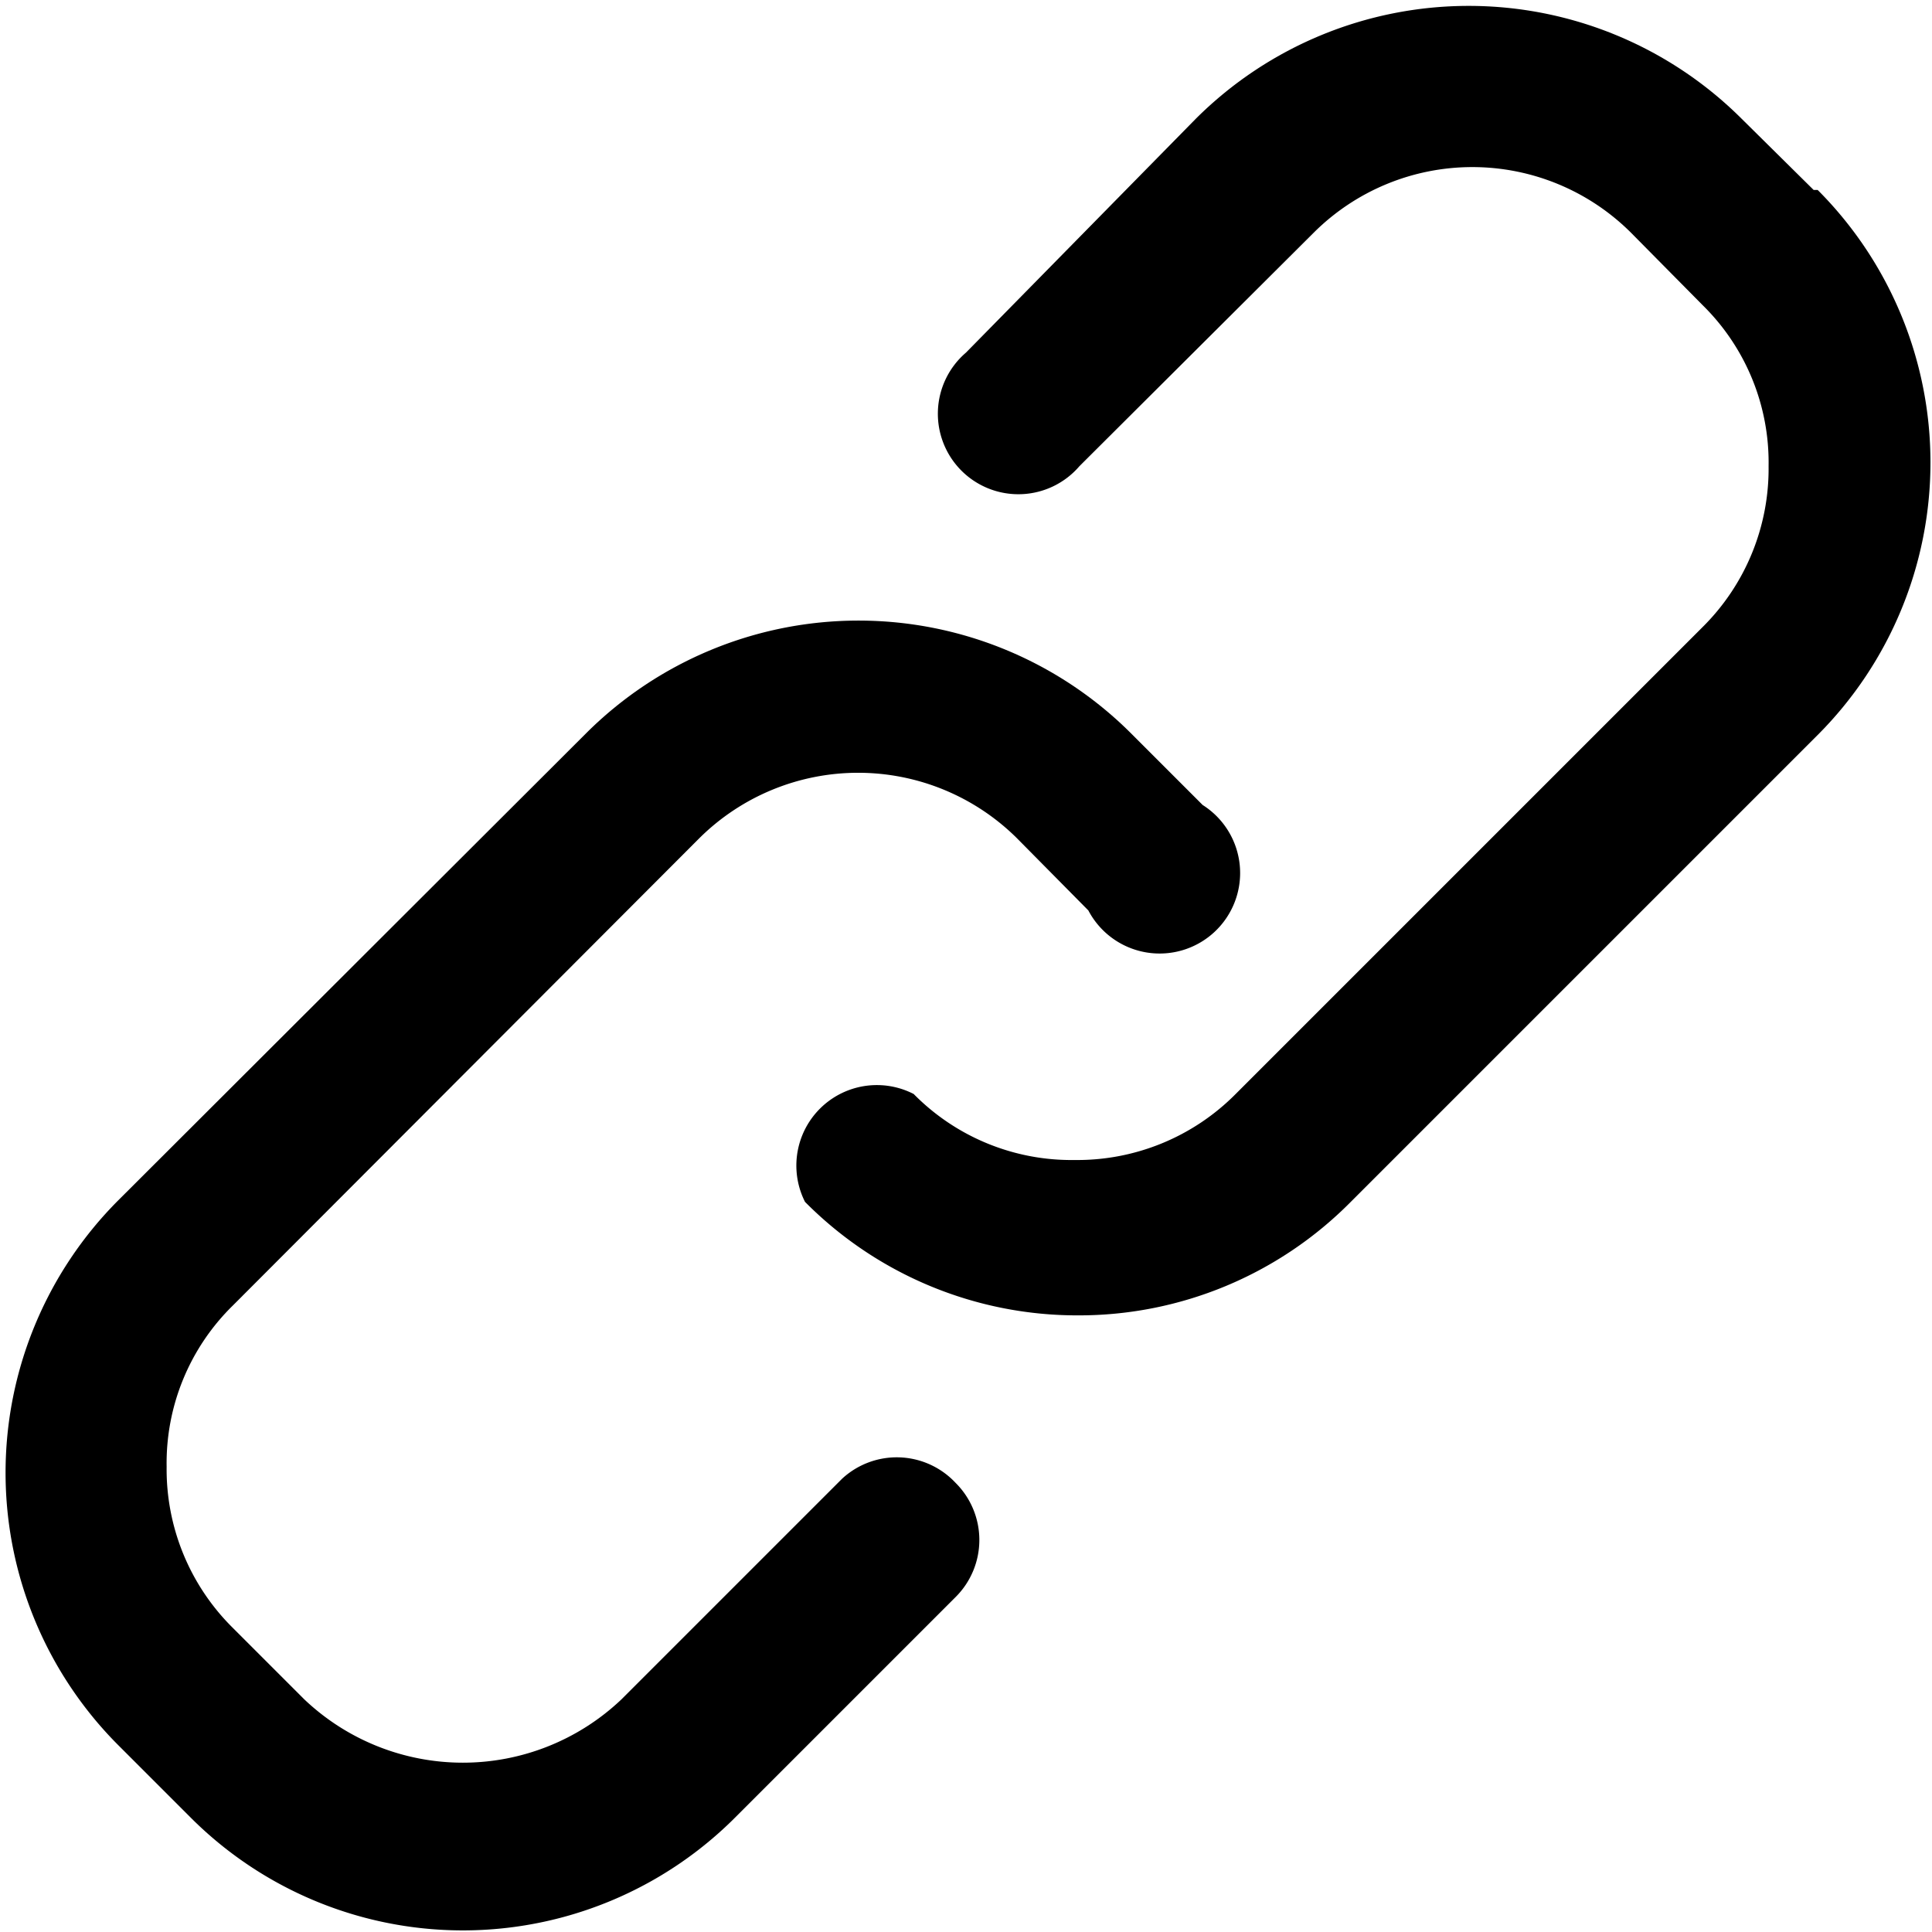 <svg xmlns="http://www.w3.org/2000/svg" viewBox="0 0 24 24"><g><path d="m10.46 18.37 -2.74 2.74a2.86 2.86 0 0 1 -3.94 0l-0.89 -0.89a2.77 2.77 0 0 1 -0.82 -2 2.74 2.74 0 0 1 0.82 -2l5.8 -5.81a2.8 2.8 0 0 1 3.94 0l0.89 0.9A1 1 0 1 0 14.94 10l-0.89 -0.89a4.79 4.79 0 0 0 -6.77 0l-5.81 5.8a4.79 4.79 0 0 0 0 6.77l0.89 0.89a4.78 4.78 0 0 0 6.78 0l2.73 -2.73a1 1 0 0 0 0 -1.42 1 1 0 0 0 -1.41 -0.05Z" fill="#000000" stroke-width="1"></path><path d="m22.53 2.36 -0.9 -0.89a4.8 4.8 0 0 0 -6.77 0L12 4.38a1 1 0 1 0 1.41 1.41l2.91 -2.9a2.79 2.79 0 0 1 3.94 0l0.89 0.9a2.74 2.74 0 0 1 0.82 2 2.77 2.77 0 0 1 -0.82 2l-5.8 5.8a2.77 2.77 0 0 1 -2 0.82 2.75 2.75 0 0 1 -2 -0.82A1 1 0 0 0 10 14.93a4.76 4.76 0 0 0 3.39 1.41 4.75 4.75 0 0 0 3.38 -1.4l5.81 -5.81a4.79 4.79 0 0 0 0 -6.77Z" fill="#000000" stroke-width="1"></path></g></svg>
